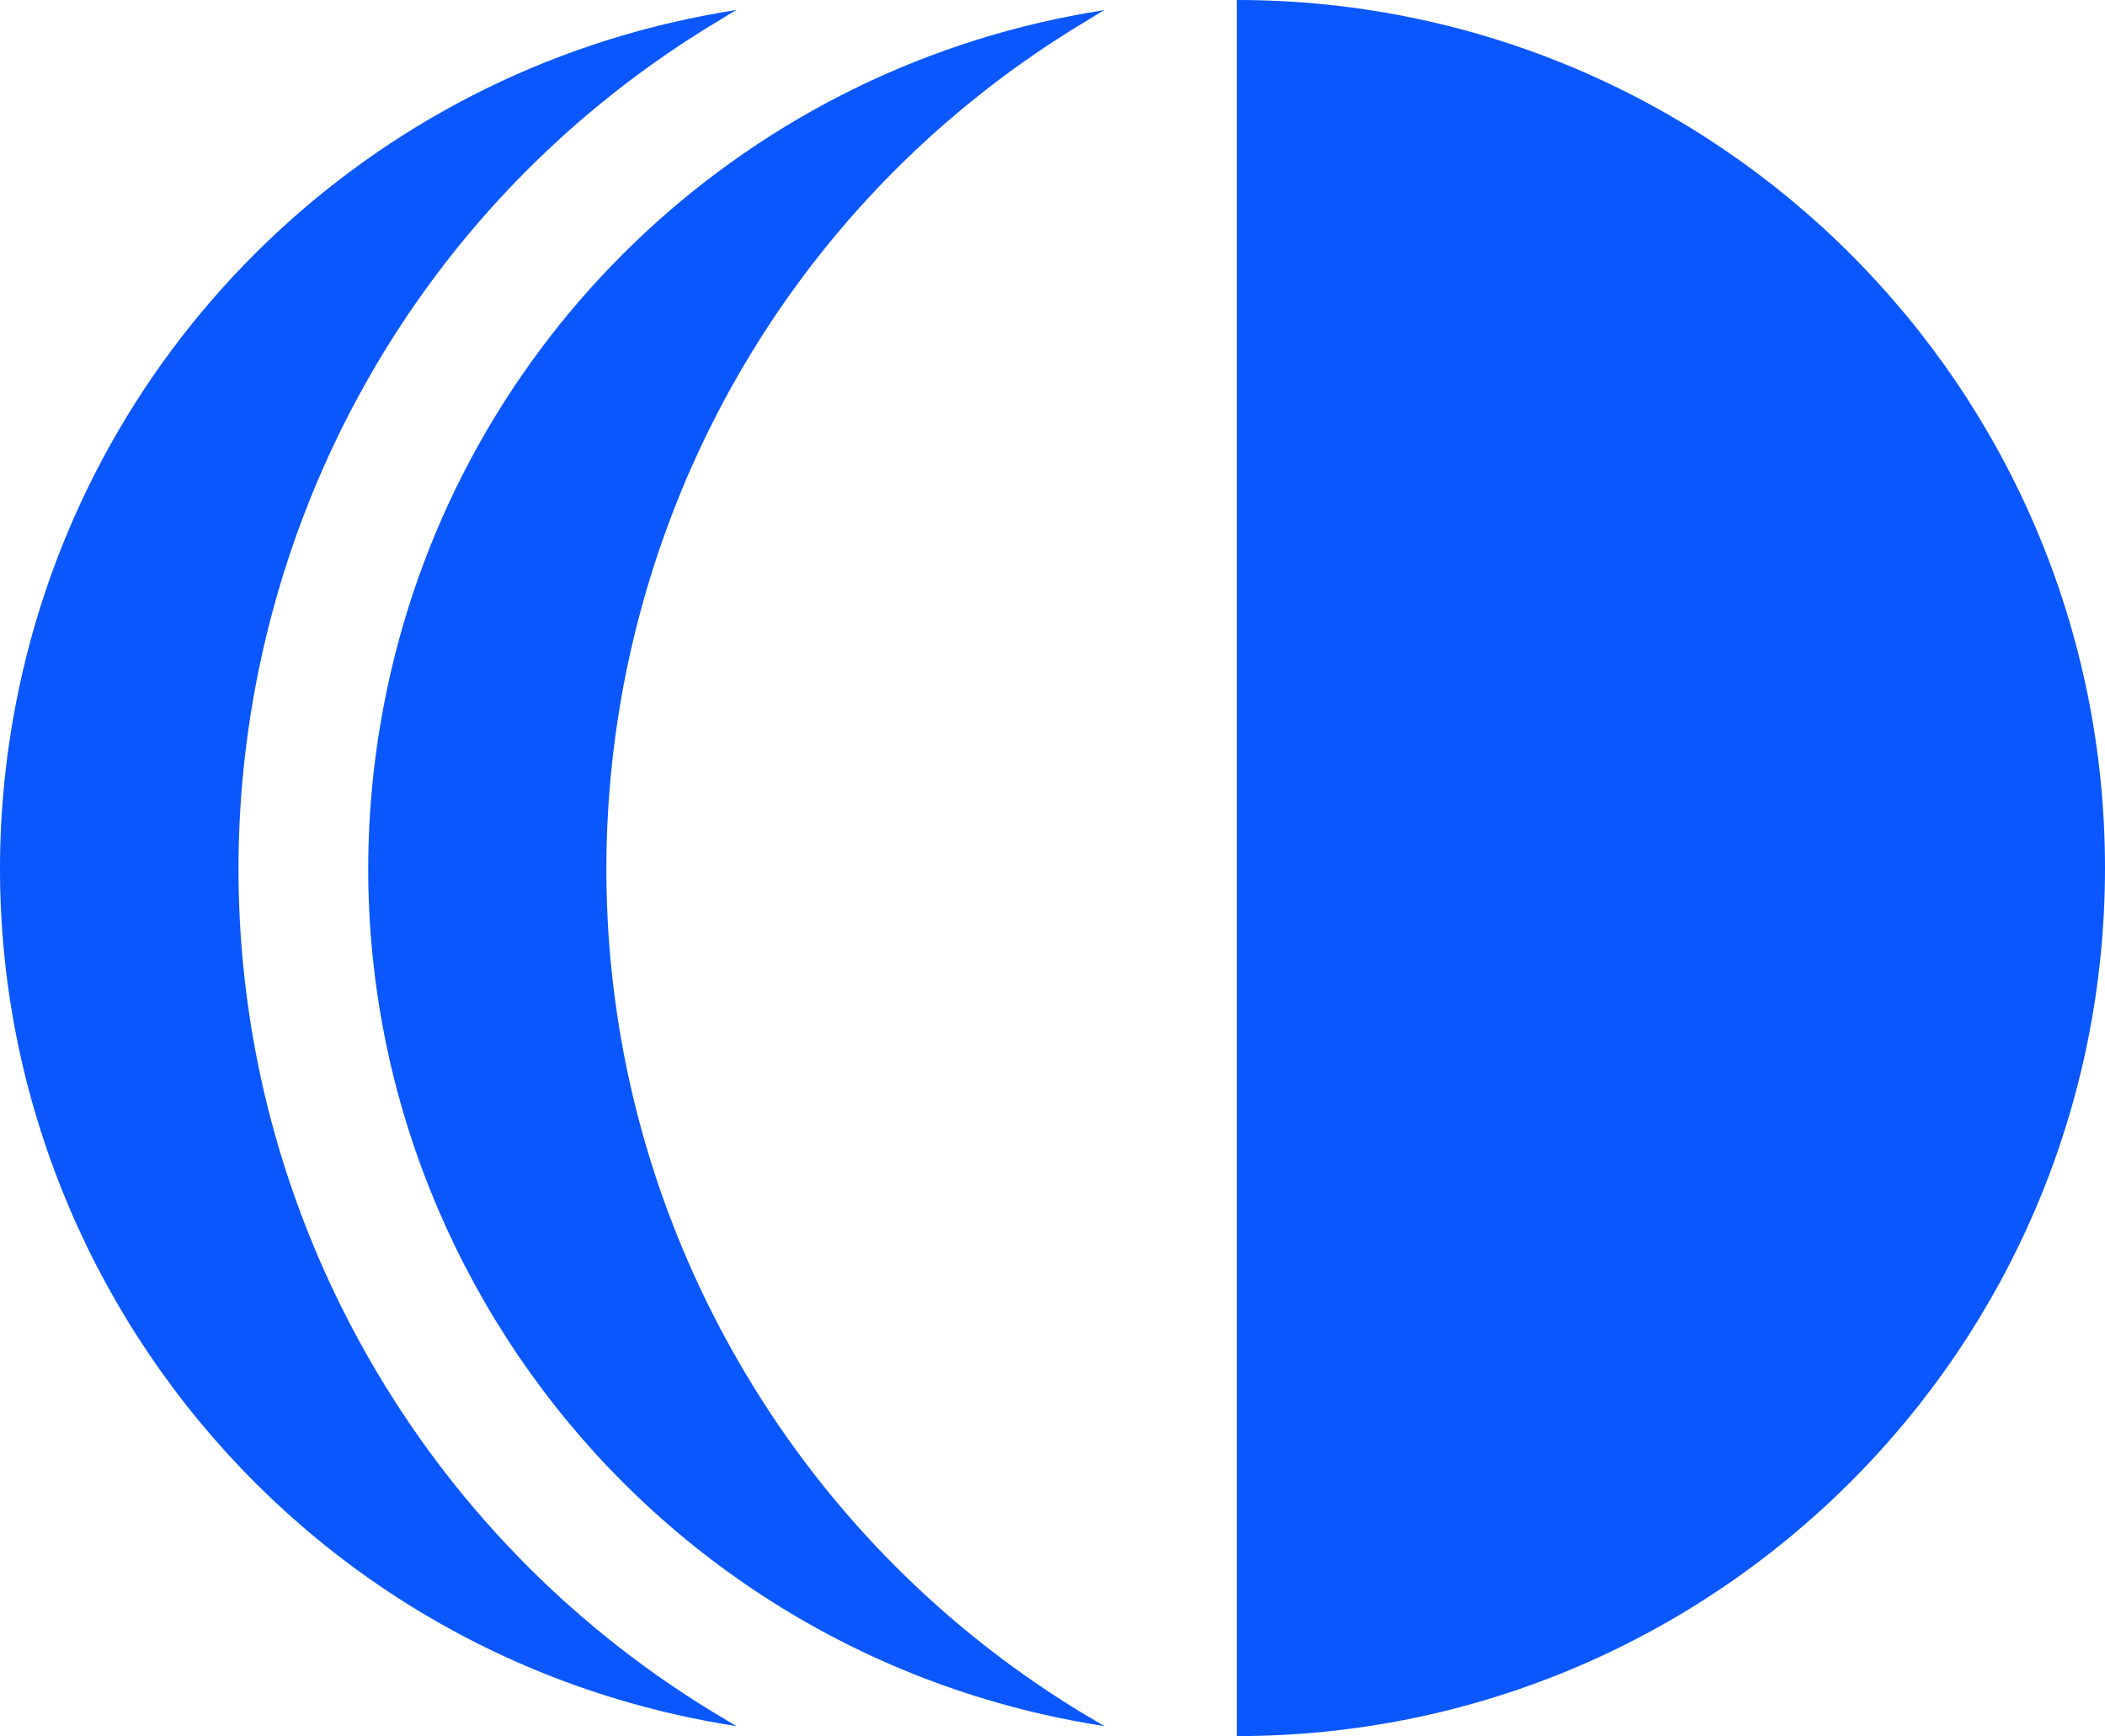 <?xml version="1.0" encoding="UTF-8"?><svg id="Ebene_1" xmlns="http://www.w3.org/2000/svg" viewBox="0 0 1280 1055.8"><defs><style>.cls-1{fill:#0a57fe;}</style></defs><g id="Gruppe_3891"><path id="Pfad_2446" class="cls-1" d="M662.27,1044.16c3.03,1.89,6.19,3.77,9.32,5.61-6.59-1.05-13.09-2.2-19.64-3.45-286.29-55.22-473.61-332.07-418.39-618.36C274.42,216.1,440.09,50.43,651.95,9.57c6.51-1.25,12.99-2.4,19.64-3.45-3.14,1.78-6.29,3.68-9.32,5.61-285.13,169.78-378.64,538.57-208.86,823.7,51.16,85.91,122.95,157.7,208.86,208.86"/><path id="Pfad_2447" class="cls-1" d="M438.53,1044.16c3.03,1.89,6.19,3.77,9.32,5.61-6.59-1.05-13.09-2.2-19.64-3.45C141.9,991.19-45.51,714.4,9.62,428.09,50.44,216.09,216.24,50.3,428.25,9.5c6.51-1.25,12.99-2.4,19.64-3.45-3.14,1.78-6.29,3.68-9.32,5.61C153.44,181.44,59.93,550.23,229.71,835.36c51.16,85.91,122.95,157.7,208.86,208.86"/><path id="Pfad_2448" class="cls-1" d="M1280,527.95c-.05,291.55-236.41,527.86-527.96,527.85V0c291.58,0,527.96,236.38,527.96,527.96"/></g></svg>